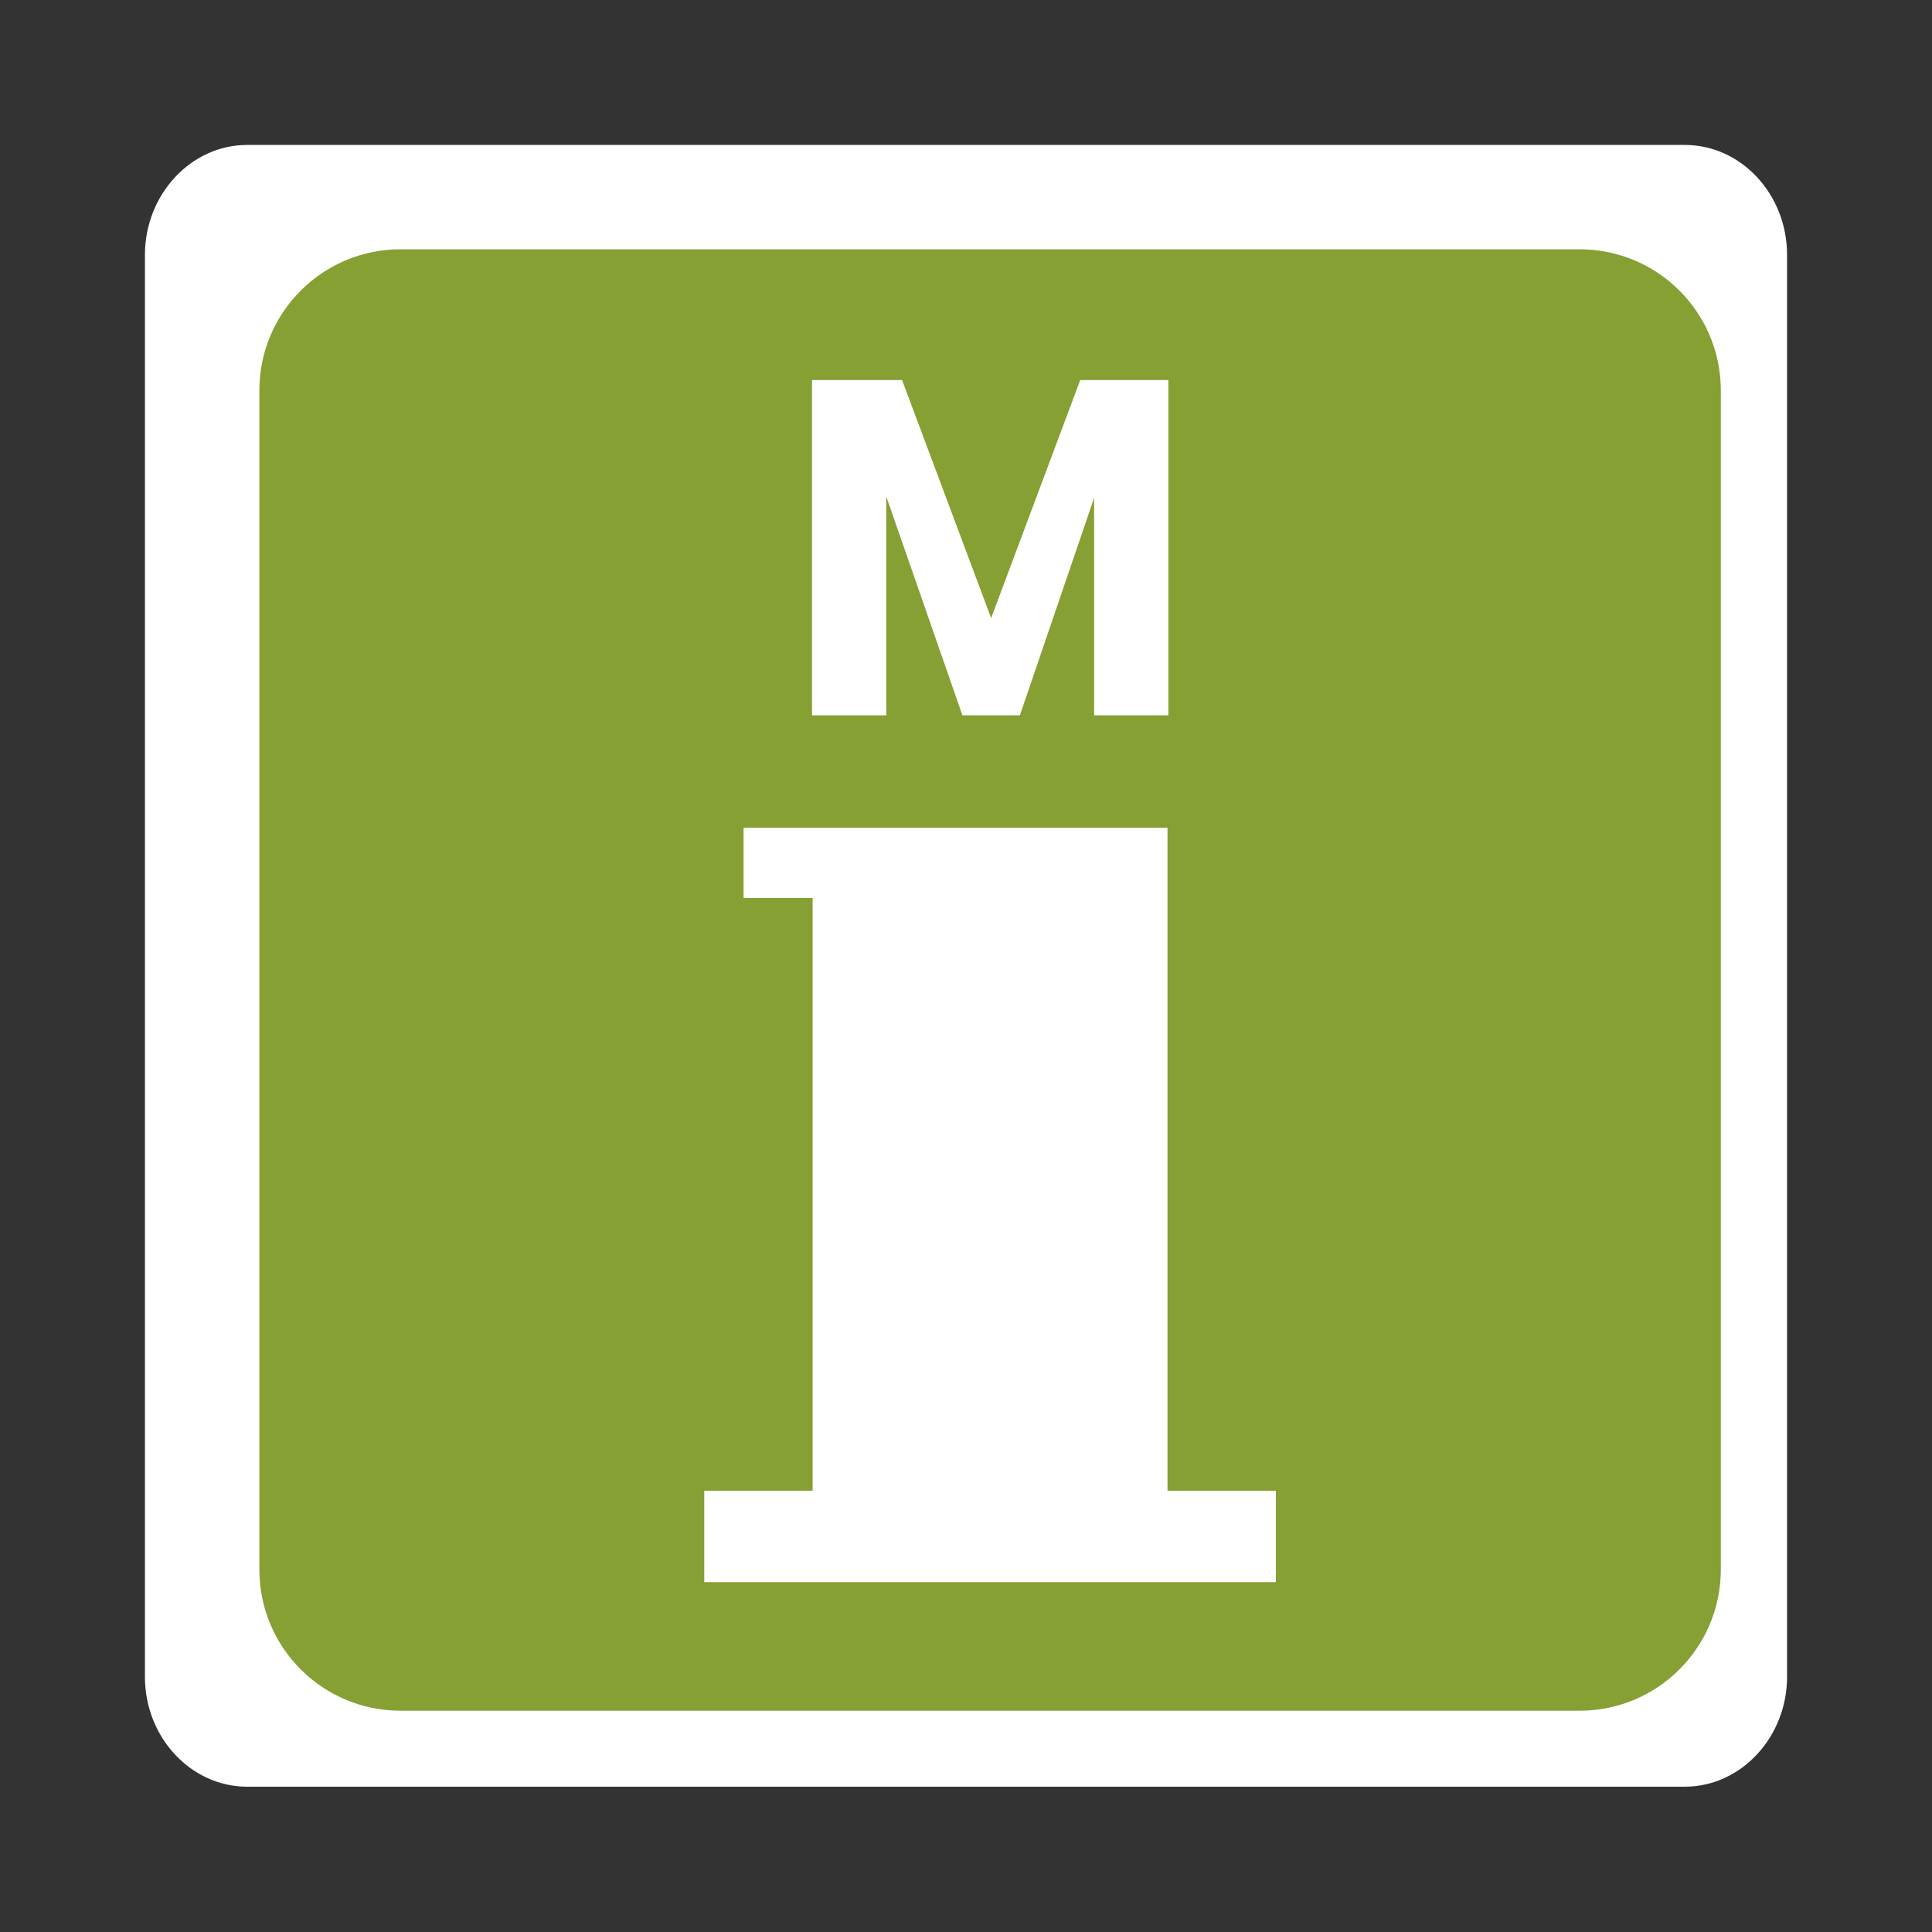 <?xml version="1.0" encoding="UTF-8" standalone="no"?>
<!-- Created with Inkscape (http://www.inkscape.org/) -->

<svg
   xmlns:dc="http://purl.org/dc/elements/1.1/"
   xmlns:cc="http://creativecommons.org/ns#"
   xmlns:rdf="http://www.w3.org/1999/02/22-rdf-syntax-ns#"
   xmlns:svg="http://www.w3.org/2000/svg"
   xmlns="http://www.w3.org/2000/svg"
   xmlns:sodipodi="http://sodipodi.sourceforge.net/DTD/sodipodi-0.dtd"
   xmlns:inkscape="http://www.inkscape.org/namespaces/inkscape"
   width="20"
   height="20"
   viewBox="0 0 5.292 5.292"
   version="1.1"
   id="svg1104"
   inkscape:version="0.92.3 (2405546, 2018-03-11)"
   sodipodi:docname="public-transport-mob-info.svg">
  <rect x="0" y="0" width="5.292" height="5.292" fill="#333333" stroke="none"/>
  <defs
     id="defs1098">
    <clipPath
       id="a">
      <path
         id="path1106"
         inkscape:connector-curvature="0"
         d="M 0,1080 H 1920 V 0 H 0 Z" />
    </clipPath>
  </defs>
  <sodipodi:namedview
     id="base"
     pagecolor="#ffffff"
     bordercolor="#666666"
     borderopacity="1.0"
     inkscape:pageopacity="0.0"
     inkscape:pageshadow="2"
     inkscape:zoom="11.2"
     inkscape:cx="-6.9372171"
     inkscape:cy="3.9158411"
     inkscape:document-units="mm"
     inkscape:current-layer="layer1"
     showgrid="false"
     fit-margin-top="2.5"
     fit-margin-left="2.5"
     fit-margin-right="2.5"
     fit-margin-bottom="2.5"
     units="px"
     inkscape:window-width="1366"
     inkscape:window-height="704"
     inkscape:window-x="0"
     inkscape:window-y="27"
     inkscape:window-maximized="1" />
  <g
     inkscape:label="1. réteg"
     inkscape:groupmode="layer"
     id="layer1"
     transform="translate(-119.062,-115.949)">
    <path
       style="fill:#ffffff;stroke-width:0.272"
       inkscape:connector-curvature="0"
       id="path2-3"
       d="m 123.677,116.346 h -3.938 c -0.154,0 -0.28,0.136 -0.28,0.301 v 3.895 c 0,0.166 0.126,0.301 0.28,0.301 h 3.938 c 0.154,0 0.28,-0.136 0.28,-0.301 v -3.895 c 0,-0.166 -0.126,-0.301 -0.28,-0.301 z" />
    <g
       id="g1130"
       inkscape:label="1. réteg"
       transform="matrix(0.021,0,0,0.021,114.118,113.526)"
       style="stroke-width:48.001">
      <g
         id="g1128"
         inkscape:label="Info-v2"
         transform="matrix(0.353,0,0,-0.353,25.709,431.82)"
         style="stroke-width:48.001">
        <g
           id="g1126"
           style="stroke-width:48.001">
          <g
             id="g1124"
             clip-path="url(#a)"
             style="stroke-width:48.001">
            <g
               id="g1114"
               transform="translate(1177.8,264.31)"
               style="stroke-width:48.001">
              <path
                 id="path1112"
                 inkscape:connector-curvature="0"
                 d="m 0,0 h -435.7 c -28.803,0 -52.153,23.349 -52.153,52.152 v 435.7 c 0,28.803 23.35,52.153 52.153,52.153 H 0 c 28.803,0 52.152,-23.35 52.152,-52.153 V 52.152 C 52.152,23.349 28.803,0 0,0"
                 style="fill:#86a034;stroke-width:48.001" />
            </g>
            <g
               id="g1118"
               transform="translate(1025.5,345.58)"
               style="stroke-width:48.001">
              <path
                 id="path1116"
                 inkscape:connector-curvature="0"
                 d="m 0,0 v 244.97 h -156.64 v -25.91 h 25.517 V 0 h -40.043 V -33.762 H 40.044 V 0 Z"
                 style="fill:#ffffff;stroke-width:48.001" />
            </g>
            <g
               id="g1122"
               transform="translate(894.15,756)"
               style="stroke-width:48.001">
              <path
                 id="path1120"
                 inkscape:connector-curvature="0"
                 d="M 0,0 H 33.271 L 66.188,-87.958 99.105,0 h 32.563 v -123.88 h -27.431 v 80.347 L 76.805,-123.88 H 55.57 L 27.429,-43.002 V -123.88 H 0 Z"
                 style="fill:#ffffff;stroke-width:48.001" />
            </g>
          </g>
        </g>
      </g>
    </g>
  </g>
</svg>
